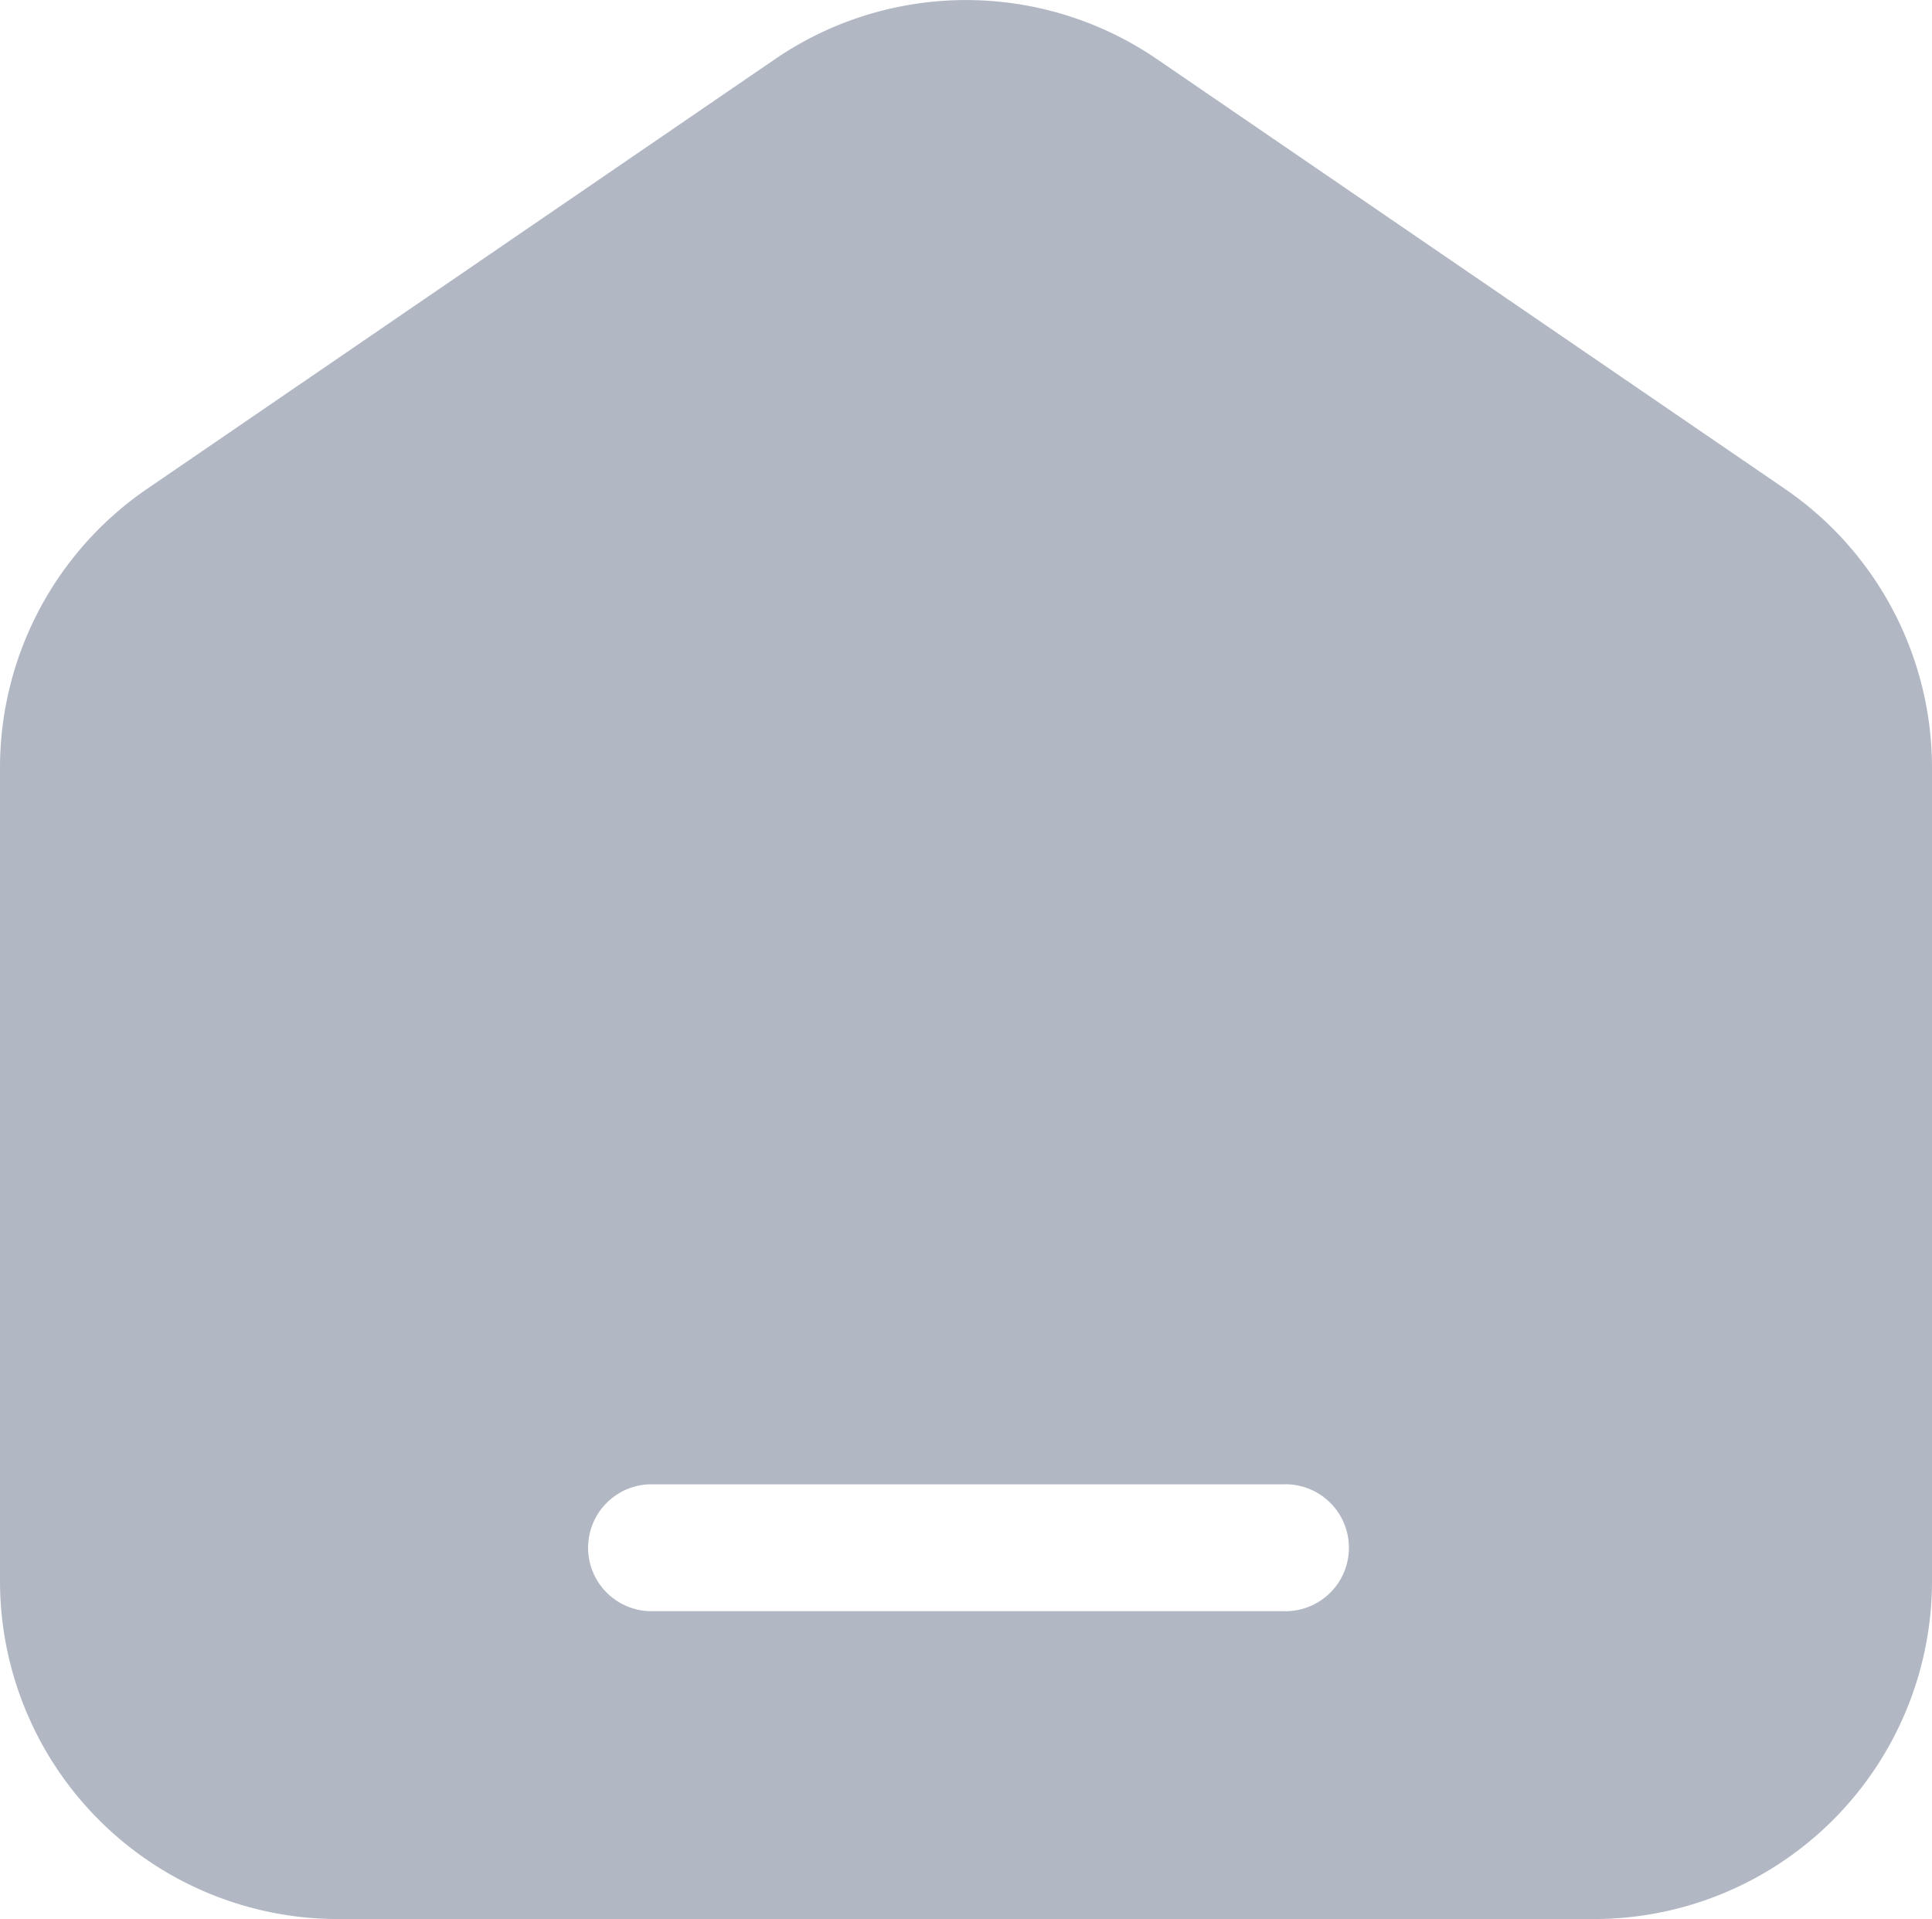 <svg id="Component_100_1" data-name="Component 100 – 1" xmlns="http://www.w3.org/2000/svg" width="19.485" height="19.353" viewBox="0 0 19.485 19.353">
  <path id="Path_162" data-name="Path 162" d="M76.522,751.615a3.411,3.411,0,0,1,3.851,0l6.332,4.333a3.409,3.409,0,0,1,1.485,2.814v8.2a3.41,3.41,0,0,1-3.41,3.41H72.115a3.41,3.41,0,0,1-3.41-3.41v-8.2a3.409,3.409,0,0,1,1.485-2.814Zm-1.271,14.373a.64.64,0,0,0,0,1.279h6.393a.64.64,0,1,0,0-1.279Z" transform="translate(-68.705 -751.019)" fill="#b1b8c4" fill-rule="evenodd"/>
</svg>
